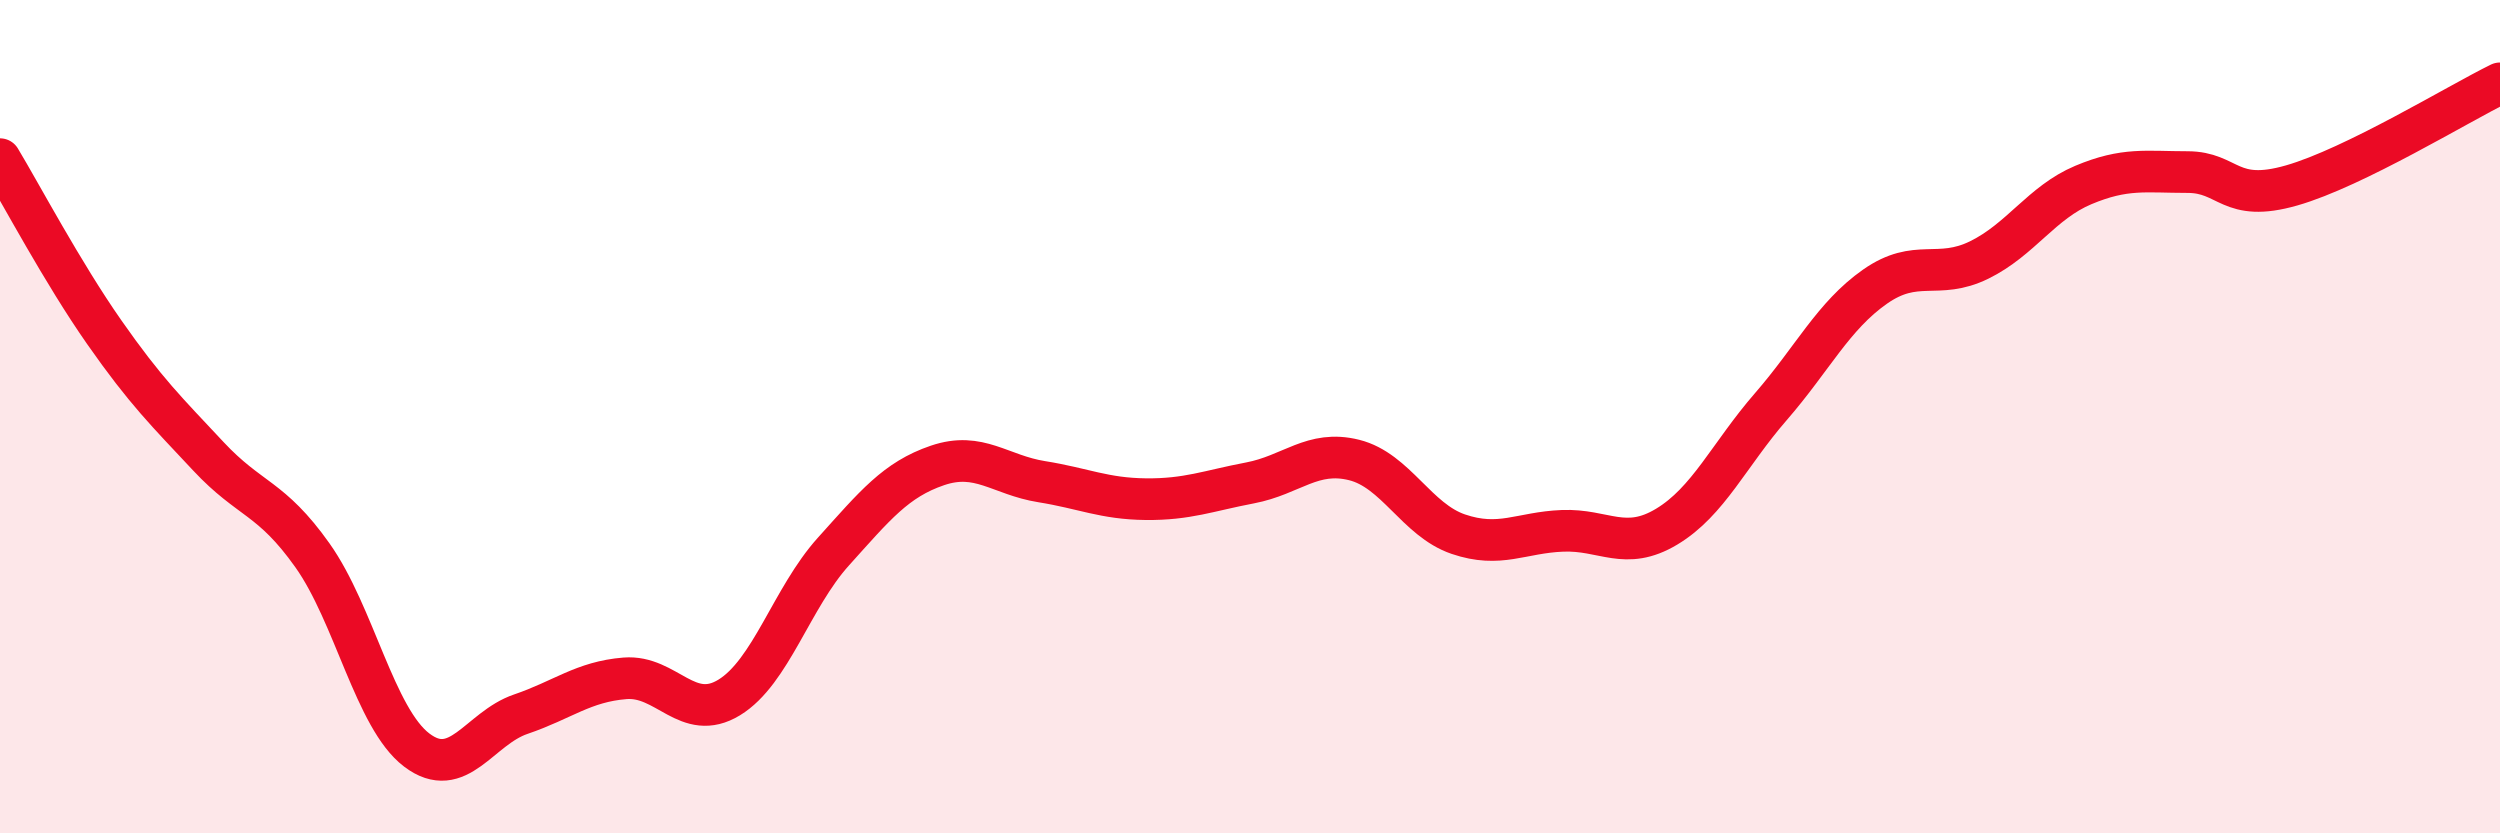 
    <svg width="60" height="20" viewBox="0 0 60 20" xmlns="http://www.w3.org/2000/svg">
      <path
        d="M 0,3.82 C 0.5,4.65 1.5,6.54 2.5,7.97 C 3.5,9.4 4,9.88 5,10.95 C 6,12.02 6.5,11.92 7.5,13.33 C 8.5,14.74 9,17.24 10,18 C 11,18.76 11.5,17.48 12.5,17.14 C 13.5,16.8 14,16.36 15,16.28 C 16,16.2 16.5,17.35 17.5,16.74 C 18.5,16.13 19,14.35 20,13.24 C 21,12.13 21.5,11.51 22.5,11.17 C 23.5,10.83 24,11.4 25,11.56 C 26,11.72 26.5,11.97 27.5,11.98 C 28.5,11.99 29,11.78 30,11.59 C 31,11.4 31.5,10.79 32.5,11.04 C 33.5,11.29 34,12.48 35,12.82 C 36,13.16 36.5,12.78 37.5,12.74 C 38.5,12.7 39,13.24 40,12.64 C 41,12.04 41.5,10.91 42.5,9.76 C 43.5,8.61 44,7.58 45,6.88 C 46,6.18 46.5,6.73 47.5,6.24 C 48.5,5.75 49,4.86 50,4.44 C 51,4.02 51.5,4.13 52.5,4.13 C 53.5,4.13 53.5,4.88 55,4.45 C 56.5,4.02 59,2.49 60,2L60 20L0 20Z"
        fill="#EB0A25"
        opacity="0.1"
        stroke-linecap="round"
        stroke-linejoin="round"
      />
      <path
        d="M 0,3.82 C 0.5,4.65 1.5,6.54 2.5,7.97 C 3.5,9.4 4,9.88 5,10.95 C 6,12.02 6.5,11.92 7.5,13.33 C 8.5,14.74 9,17.24 10,18 C 11,18.76 11.5,17.48 12.5,17.14 C 13.5,16.8 14,16.36 15,16.28 C 16,16.2 16.5,17.35 17.5,16.74 C 18.5,16.13 19,14.35 20,13.24 C 21,12.13 21.5,11.51 22.5,11.17 C 23.5,10.83 24,11.4 25,11.56 C 26,11.72 26.5,11.97 27.5,11.98 C 28.5,11.99 29,11.78 30,11.59 C 31,11.4 31.5,10.79 32.5,11.04 C 33.5,11.29 34,12.48 35,12.82 C 36,13.16 36.5,12.78 37.5,12.74 C 38.5,12.7 39,13.24 40,12.64 C 41,12.04 41.5,10.91 42.5,9.76 C 43.5,8.61 44,7.58 45,6.88 C 46,6.18 46.5,6.73 47.5,6.24 C 48.5,5.75 49,4.86 50,4.44 C 51,4.02 51.5,4.13 52.5,4.13 C 53.5,4.13 53.5,4.88 55,4.45 C 56.5,4.02 59,2.49 60,2"
        stroke="#EB0A25"
        stroke-width="1"
        fill="none"
        stroke-linecap="round"
        stroke-linejoin="round"
      />
    </svg>
  